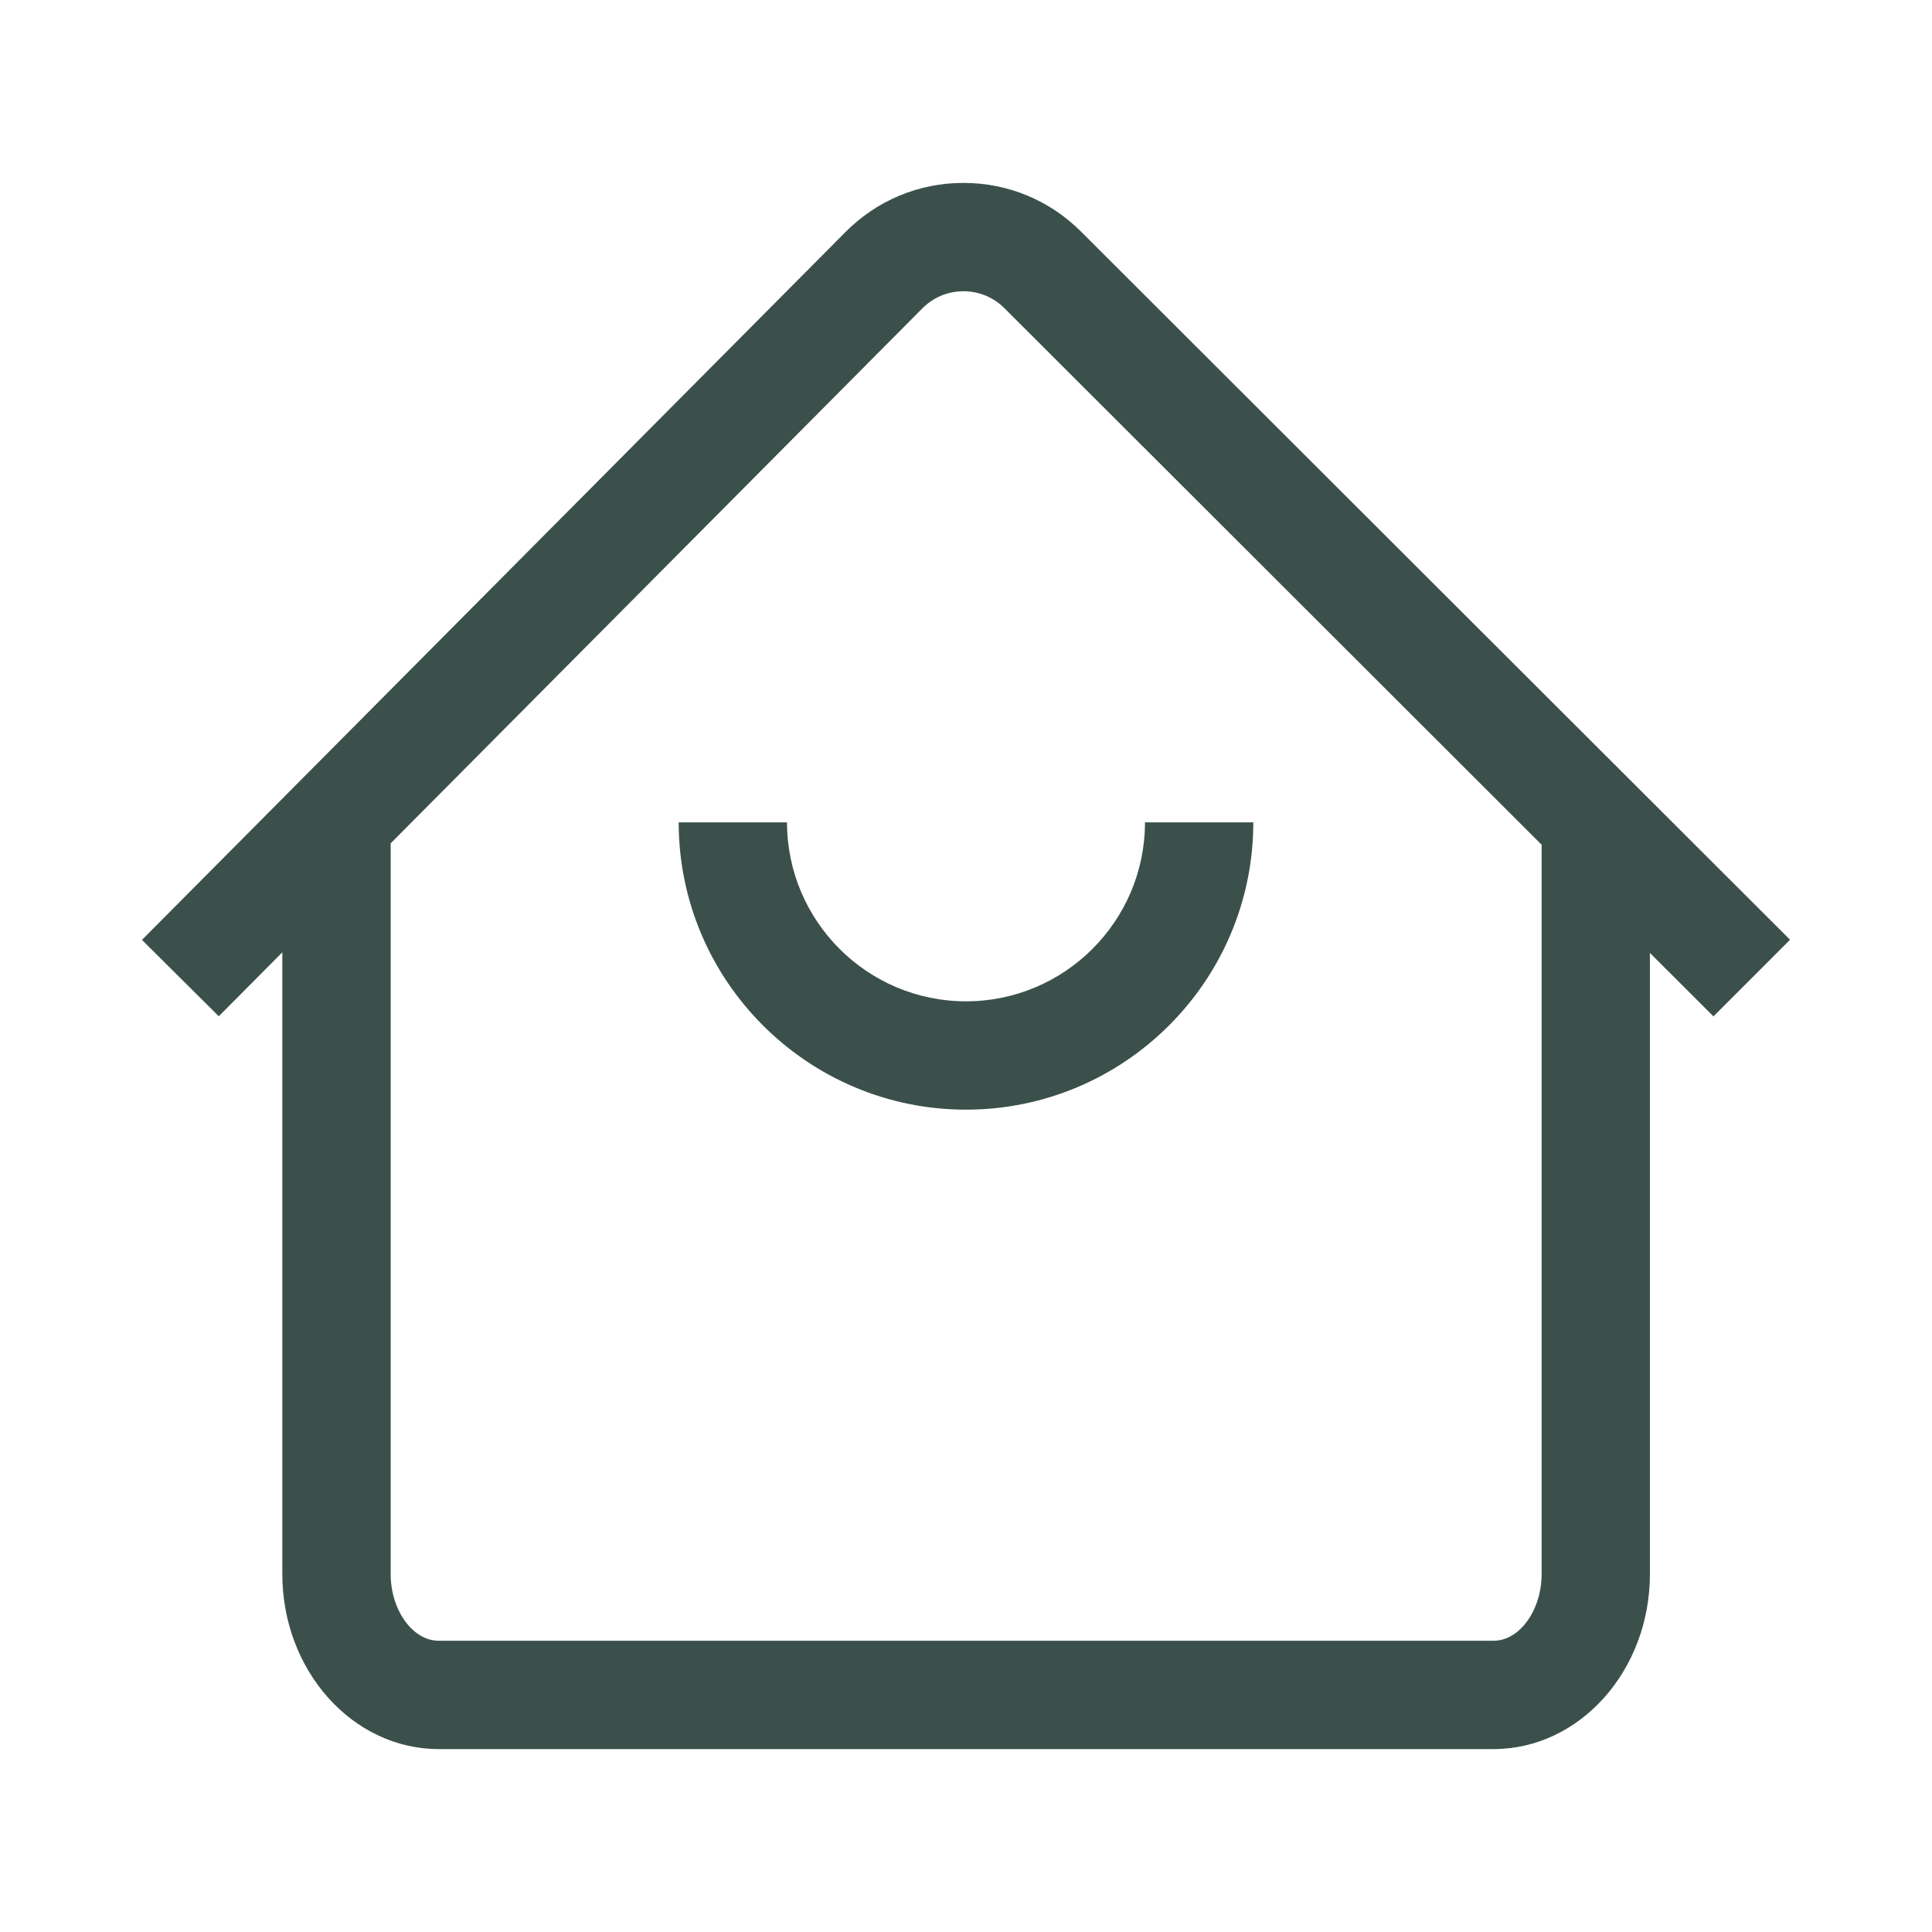<?xml version="1.0" standalone="no"?><!DOCTYPE svg PUBLIC "-//W3C//DTD SVG 1.1//EN" "http://www.w3.org/Graphics/SVG/1.1/DTD/svg11.dtd"><svg t="1722823372444" class="icon" viewBox="0 0 1024 1024" version="1.1" xmlns="http://www.w3.org/2000/svg" p-id="2575" xmlns:xlink="http://www.w3.org/1999/xlink" width="16" height="16"><path d="M948.76 498.08L572.93 122.72c-16.65-16.63-38.75-25.77-62.27-25.77h-0.17c-23.57 0.04-45.71 9.28-62.33 26L75.24 498.17l40.72 40.47 33.68-33.89v329.53c0 51.15 37.18 92.77 82.88 92.77H791.6c45.71 0 82.89-41.62 82.89-92.77V505.07l33.67 33.63 40.6-40.62z m-131.67 336.2c0 19.16-11.66 35.35-25.47 35.35H232.53c-13.8 0-25.46-16.19-25.46-35.35v-387.3l281.82-283.56c5.79-5.82 13.5-9.04 21.71-9.06h0.06c8.19 0 15.89 3.19 21.69 8.98l284.74 284.38v386.56z" p-id="2576" fill="#3b504b"></path><path d="M512 588.14c-83.96 0-152.28-68.31-152.28-152.28h57.42c0 52.3 42.55 94.86 94.86 94.86s94.86-42.55 94.86-94.86h57.42c0 83.97-68.31 152.28-152.28 152.28z" p-id="2577" fill="#3b504b"></path></svg>